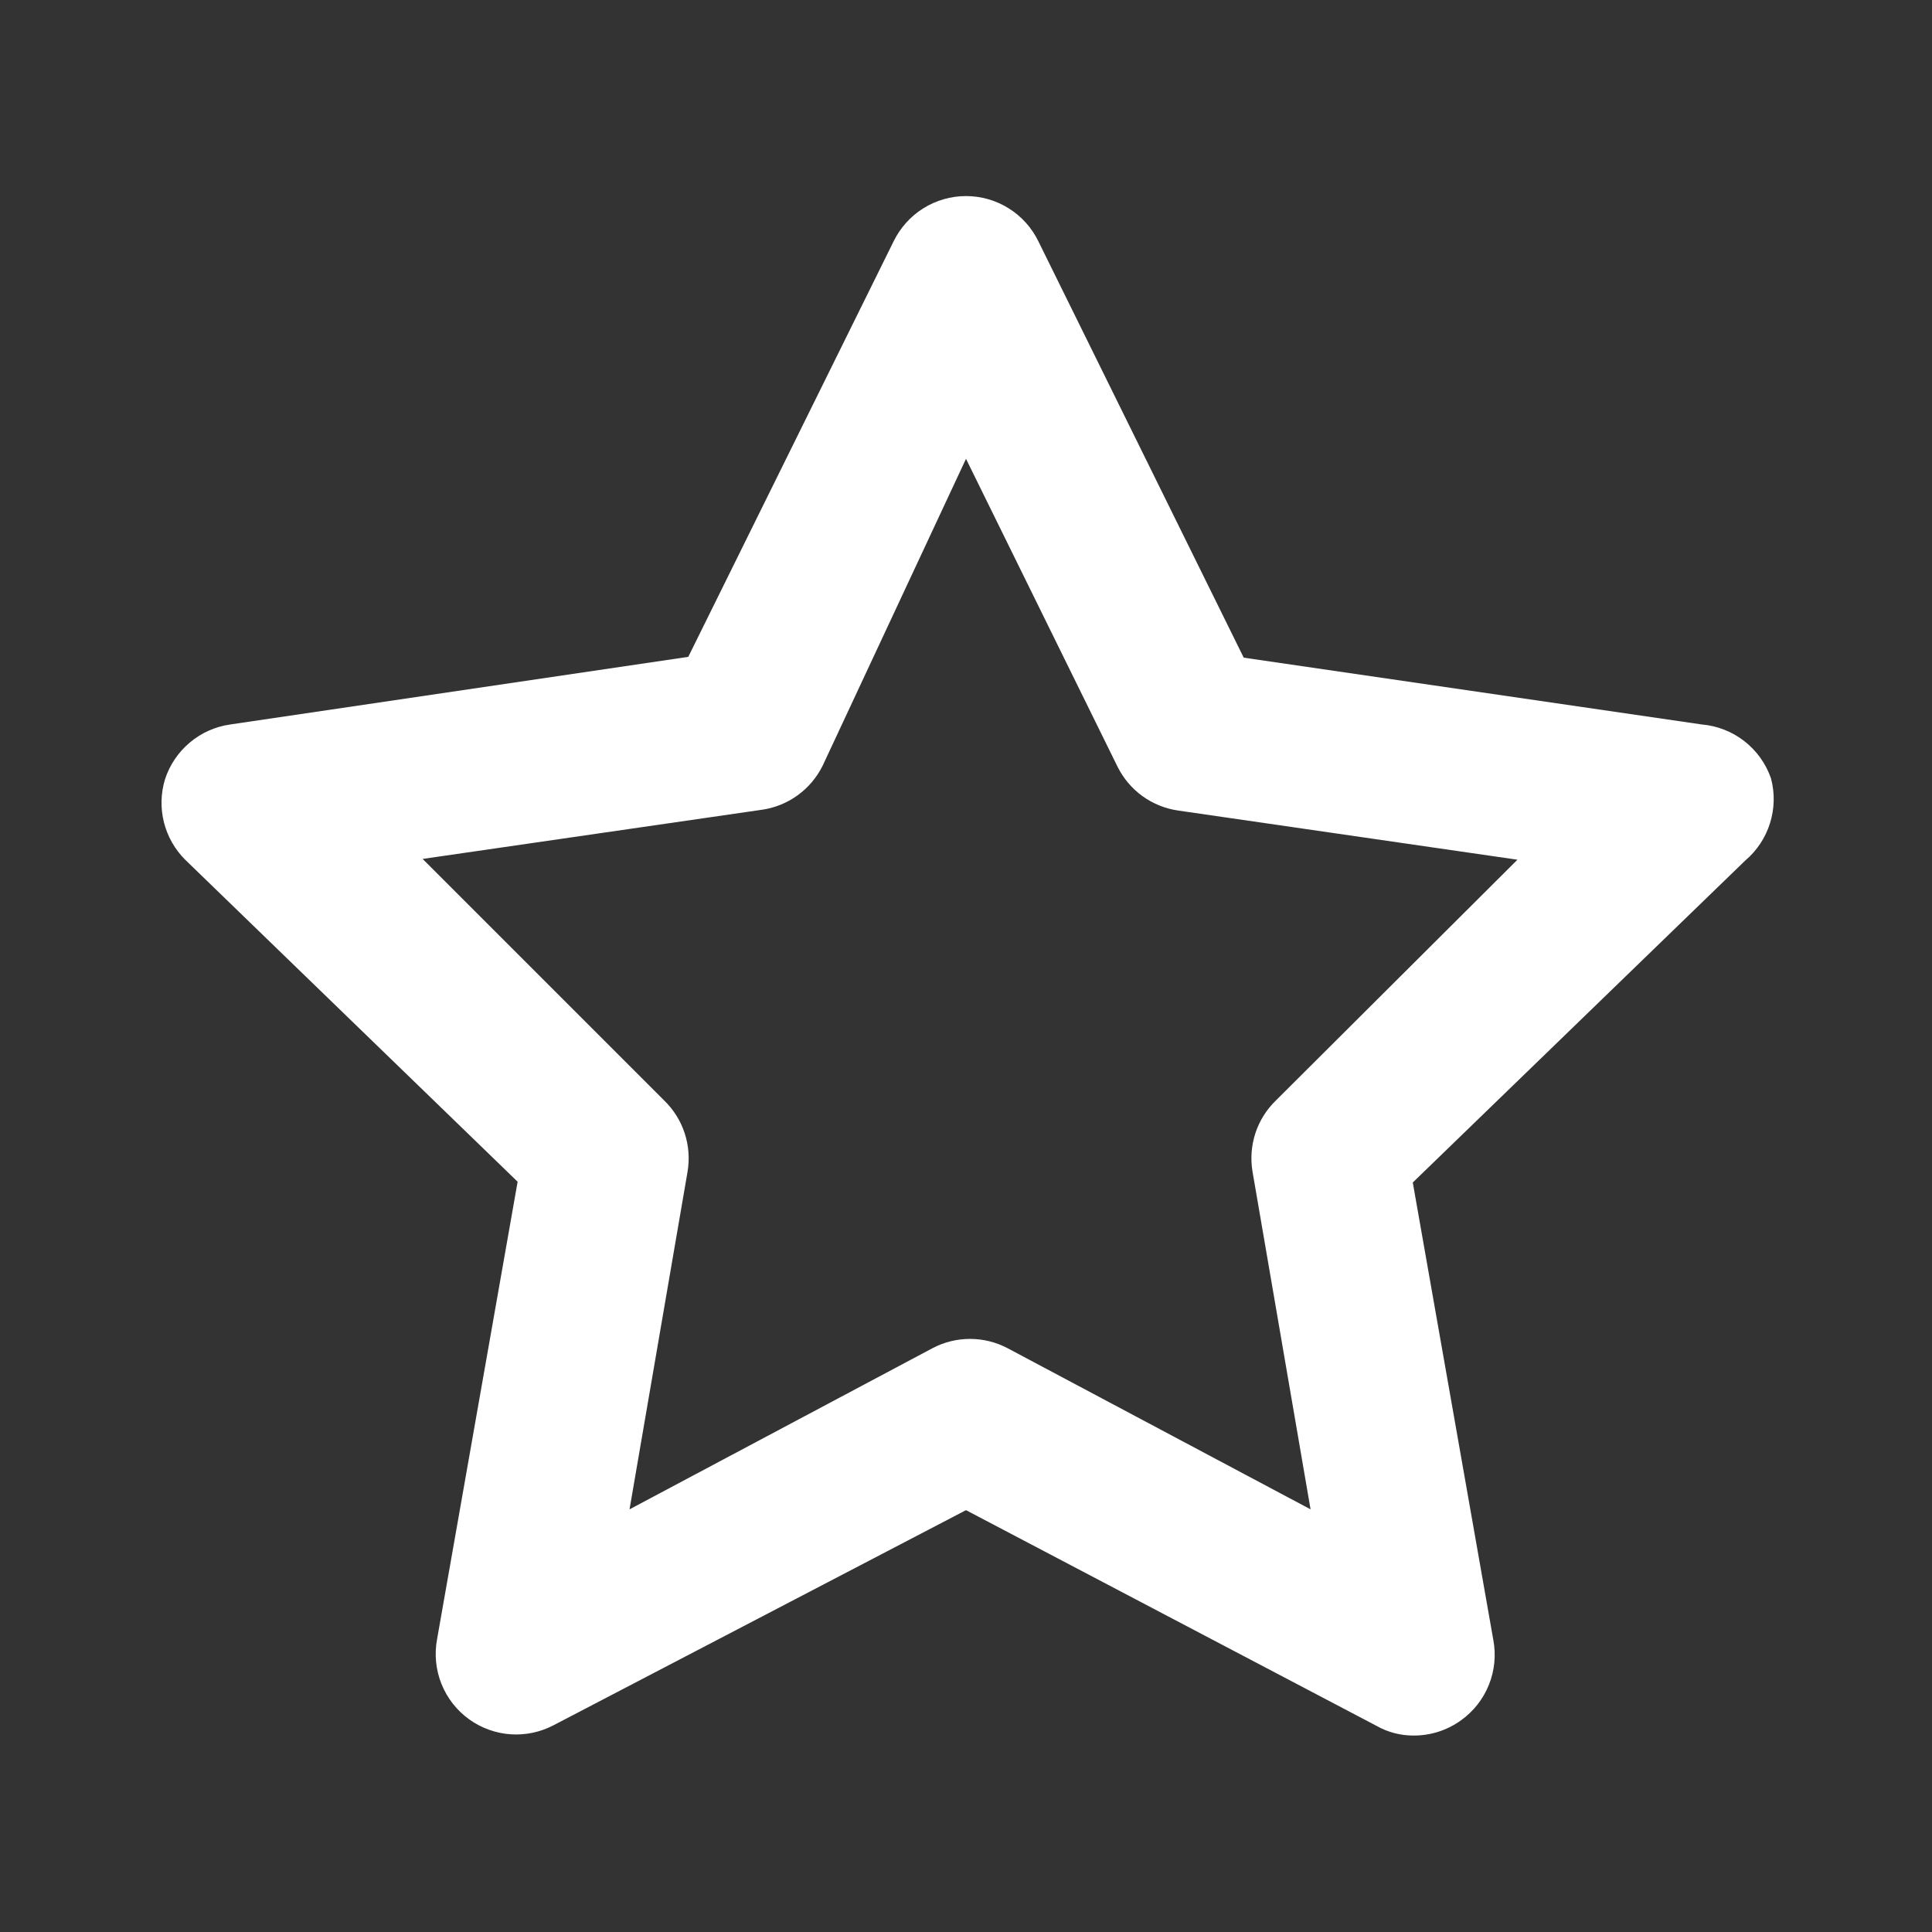 <svg width="64" height="64" viewBox="0 0 64 64" fill="none" xmlns="http://www.w3.org/2000/svg">
<rect x="0" y="0" width="64" height="64" fill="#333333" stroke="none"/>
<path d="M58.667 25.786C58.498 25.298 58.192 24.87 57.785 24.552C57.378 24.235 56.888 24.043 56.374 23.999L41.2 21.786L34.4 7.999C34.182 7.548 33.841 7.168 33.416 6.902C32.992 6.636 32.501 6.495 32 6.495C31.499 6.495 31.009 6.636 30.584 6.902C30.16 7.168 29.819 7.548 29.6 7.999L22.8 21.759L7.627 23.999C7.133 24.069 6.669 24.276 6.288 24.597C5.906 24.917 5.621 25.339 5.467 25.812C5.325 26.276 5.313 26.768 5.43 27.238C5.548 27.708 5.791 28.137 6.134 28.479L17.147 39.146L14.48 54.292C14.385 54.792 14.435 55.309 14.624 55.782C14.813 56.254 15.133 56.663 15.547 56.959C15.95 57.247 16.426 57.418 16.92 57.451C17.415 57.484 17.909 57.378 18.347 57.146L32 50.026L45.6 57.172C45.974 57.384 46.397 57.494 46.827 57.492C47.392 57.495 47.943 57.317 48.4 56.986C48.814 56.69 49.134 56.281 49.323 55.808C49.512 55.336 49.562 54.819 49.467 54.319L46.8 39.172L57.814 28.506C58.199 28.18 58.483 27.751 58.634 27.269C58.785 26.788 58.797 26.273 58.667 25.786ZM42.267 36.453C41.954 36.755 41.72 37.129 41.585 37.543C41.451 37.957 41.419 38.397 41.494 38.826L43.414 49.999L33.387 44.666C33.001 44.46 32.571 44.353 32.134 44.353C31.697 44.353 31.266 44.46 30.88 44.666L20.854 49.999L22.774 38.826C22.848 38.397 22.817 37.957 22.682 37.543C22.547 37.129 22.313 36.755 22 36.453L14 28.453L25.227 26.826C25.659 26.766 26.07 26.601 26.423 26.345C26.776 26.089 27.061 25.751 27.254 25.359L32 15.199L37.014 25.386C37.206 25.777 37.491 26.116 37.844 26.372C38.198 26.627 38.608 26.792 39.04 26.852L50.267 28.479L42.267 36.453Z" fill="white"/>
</svg>
